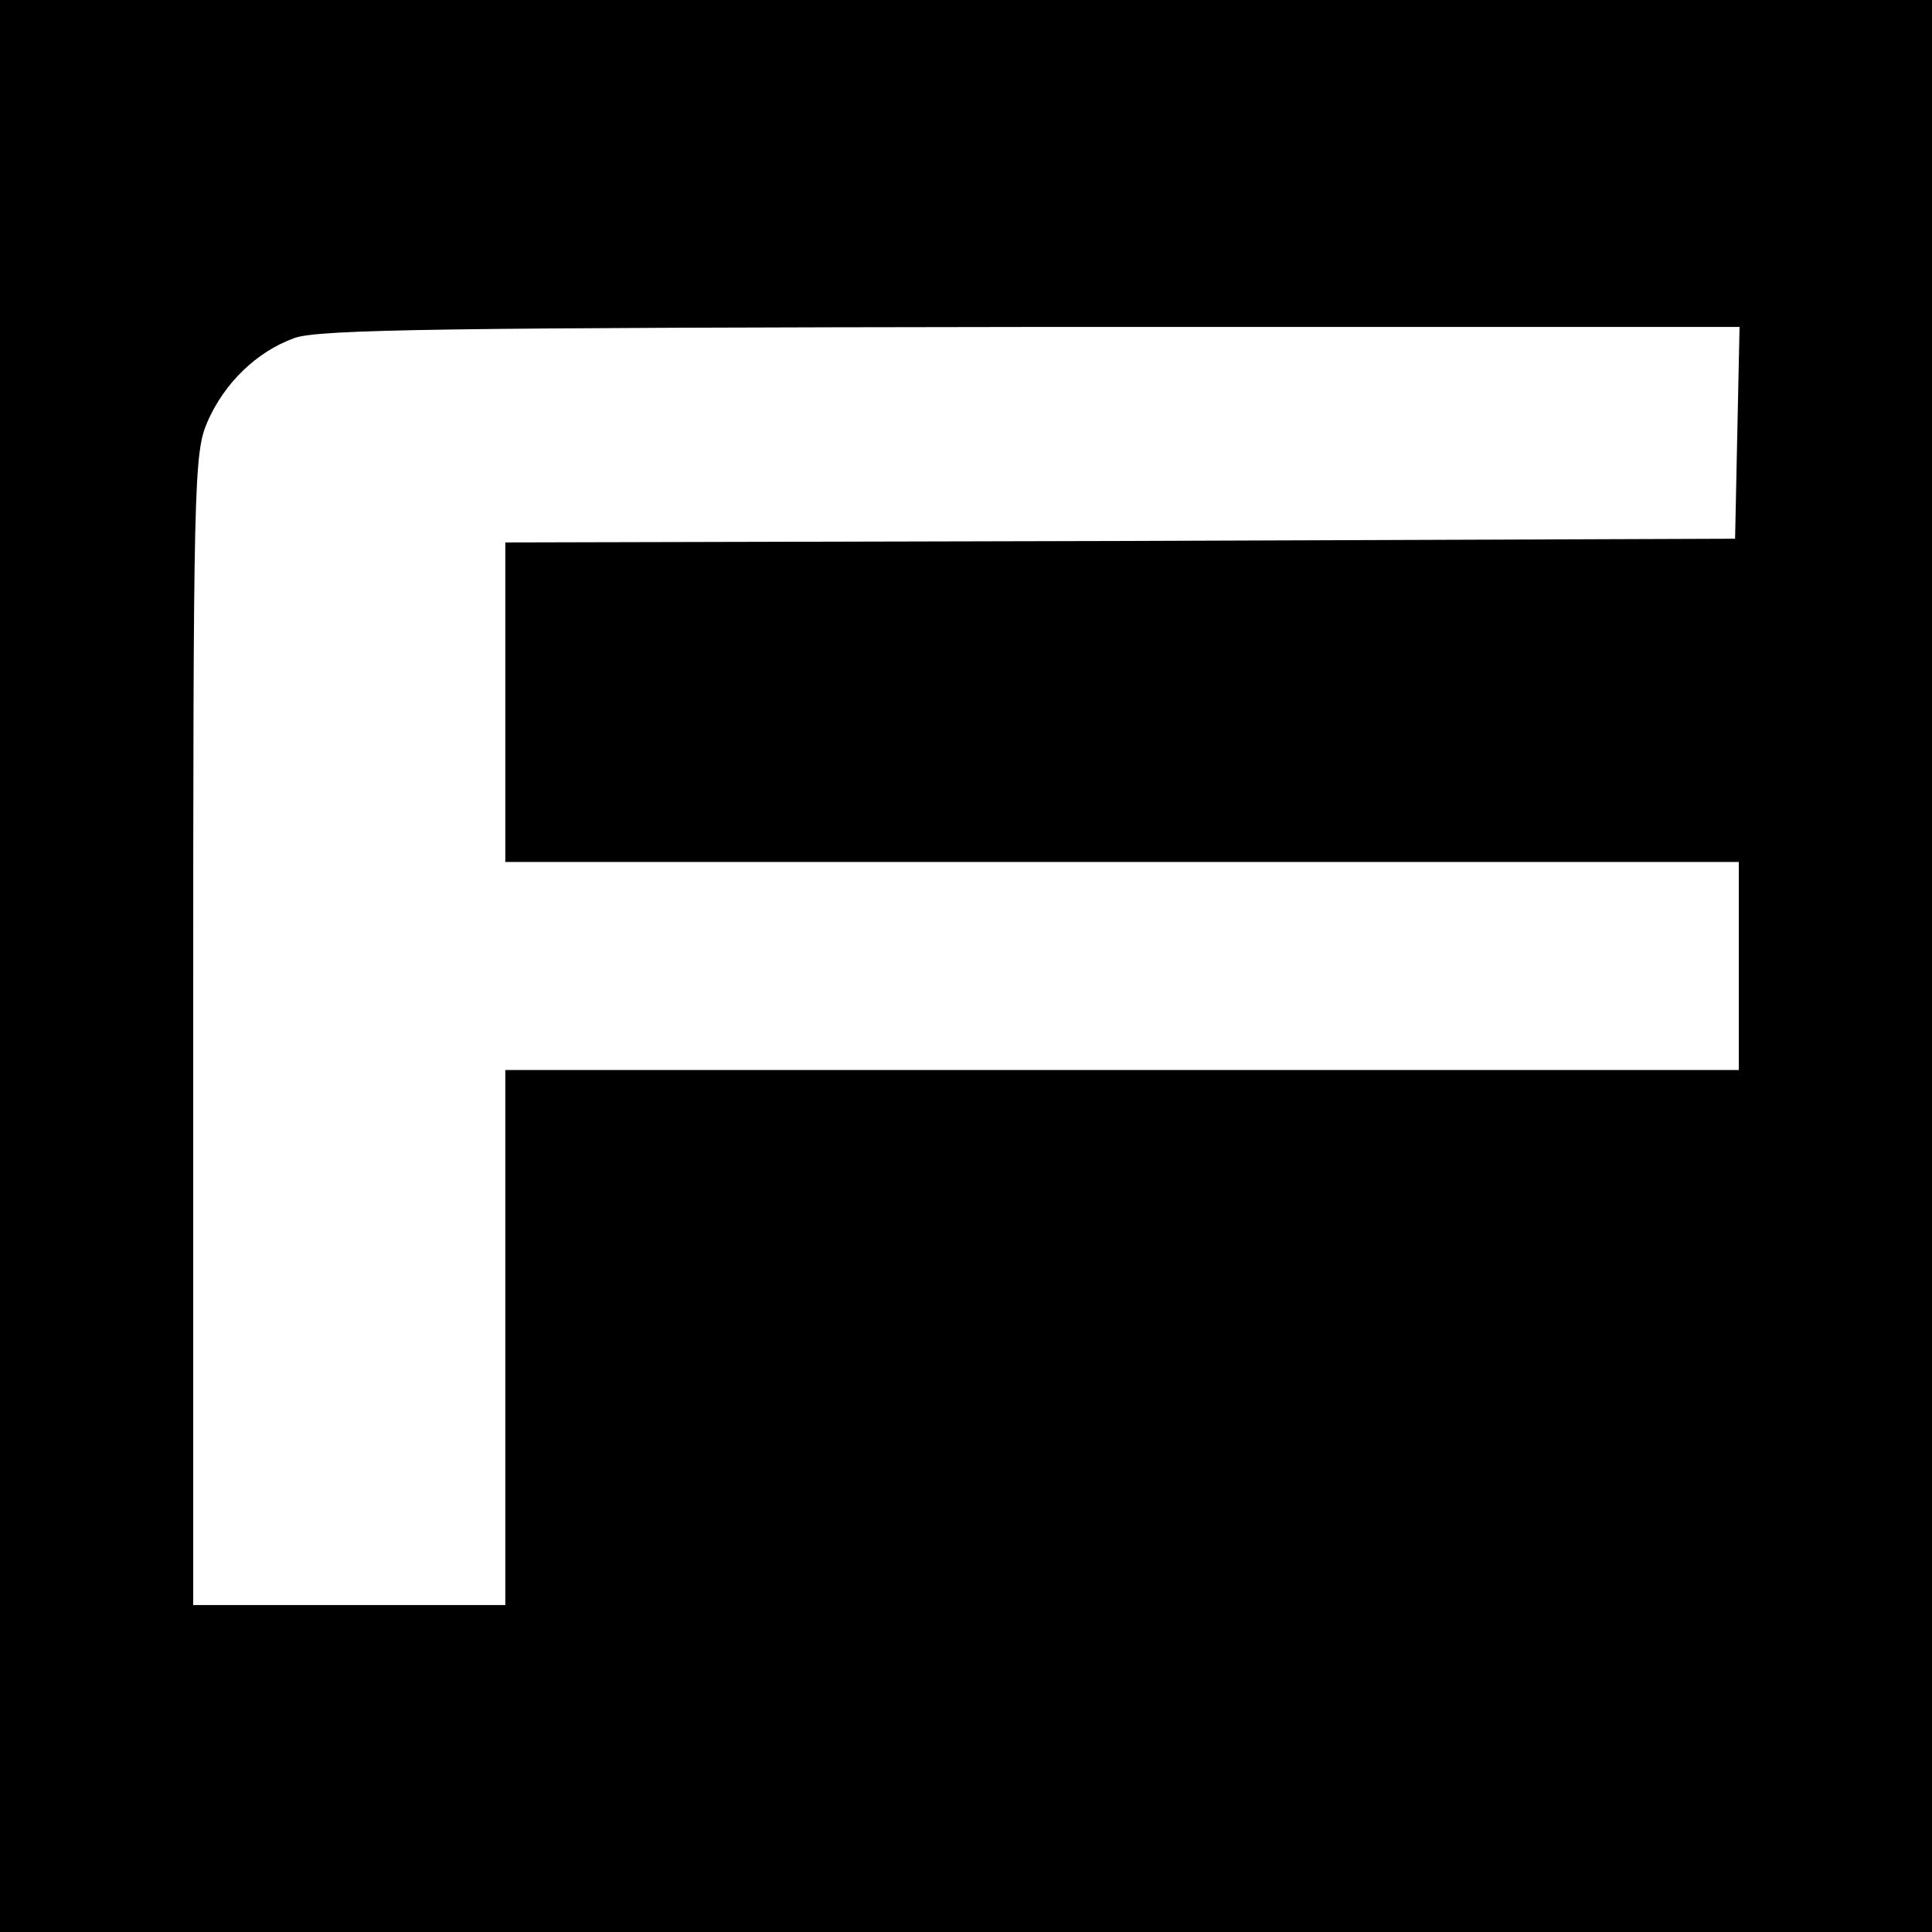<?xml version="1.0" standalone="no"?>
<!DOCTYPE svg PUBLIC "-//W3C//DTD SVG 20010904//EN"
 "http://www.w3.org/TR/2001/REC-SVG-20010904/DTD/svg10.dtd">
<svg version="1.0" xmlns="http://www.w3.org/2000/svg"
 width="260pt" height="260pt" viewBox="0 0 260 260"
 preserveAspectRatio="xMidYMid meet">
<g transform="translate(0,260) scale(0.1,-0.1)"
fill="#000000" stroke="none">
<path d="M0 1300 l0 -1300 1300 0 1300 0 0 1300 0 1300 -1300 0 -1300 0 0
-1300z m2338 718 l-3 -143 -827 -3 -828 -2 0 -215 0 -215 830 0 830 0 0 -140
0 -140 -830 0 -830 0 0 -360 0 -360 -210 0 -210 0 0 774 c0 737 1 776 19 818
23 53 67 95 117 113 32 12 209 14 992 15 l953 0 -3 -142z"/>
</g>
</svg>
